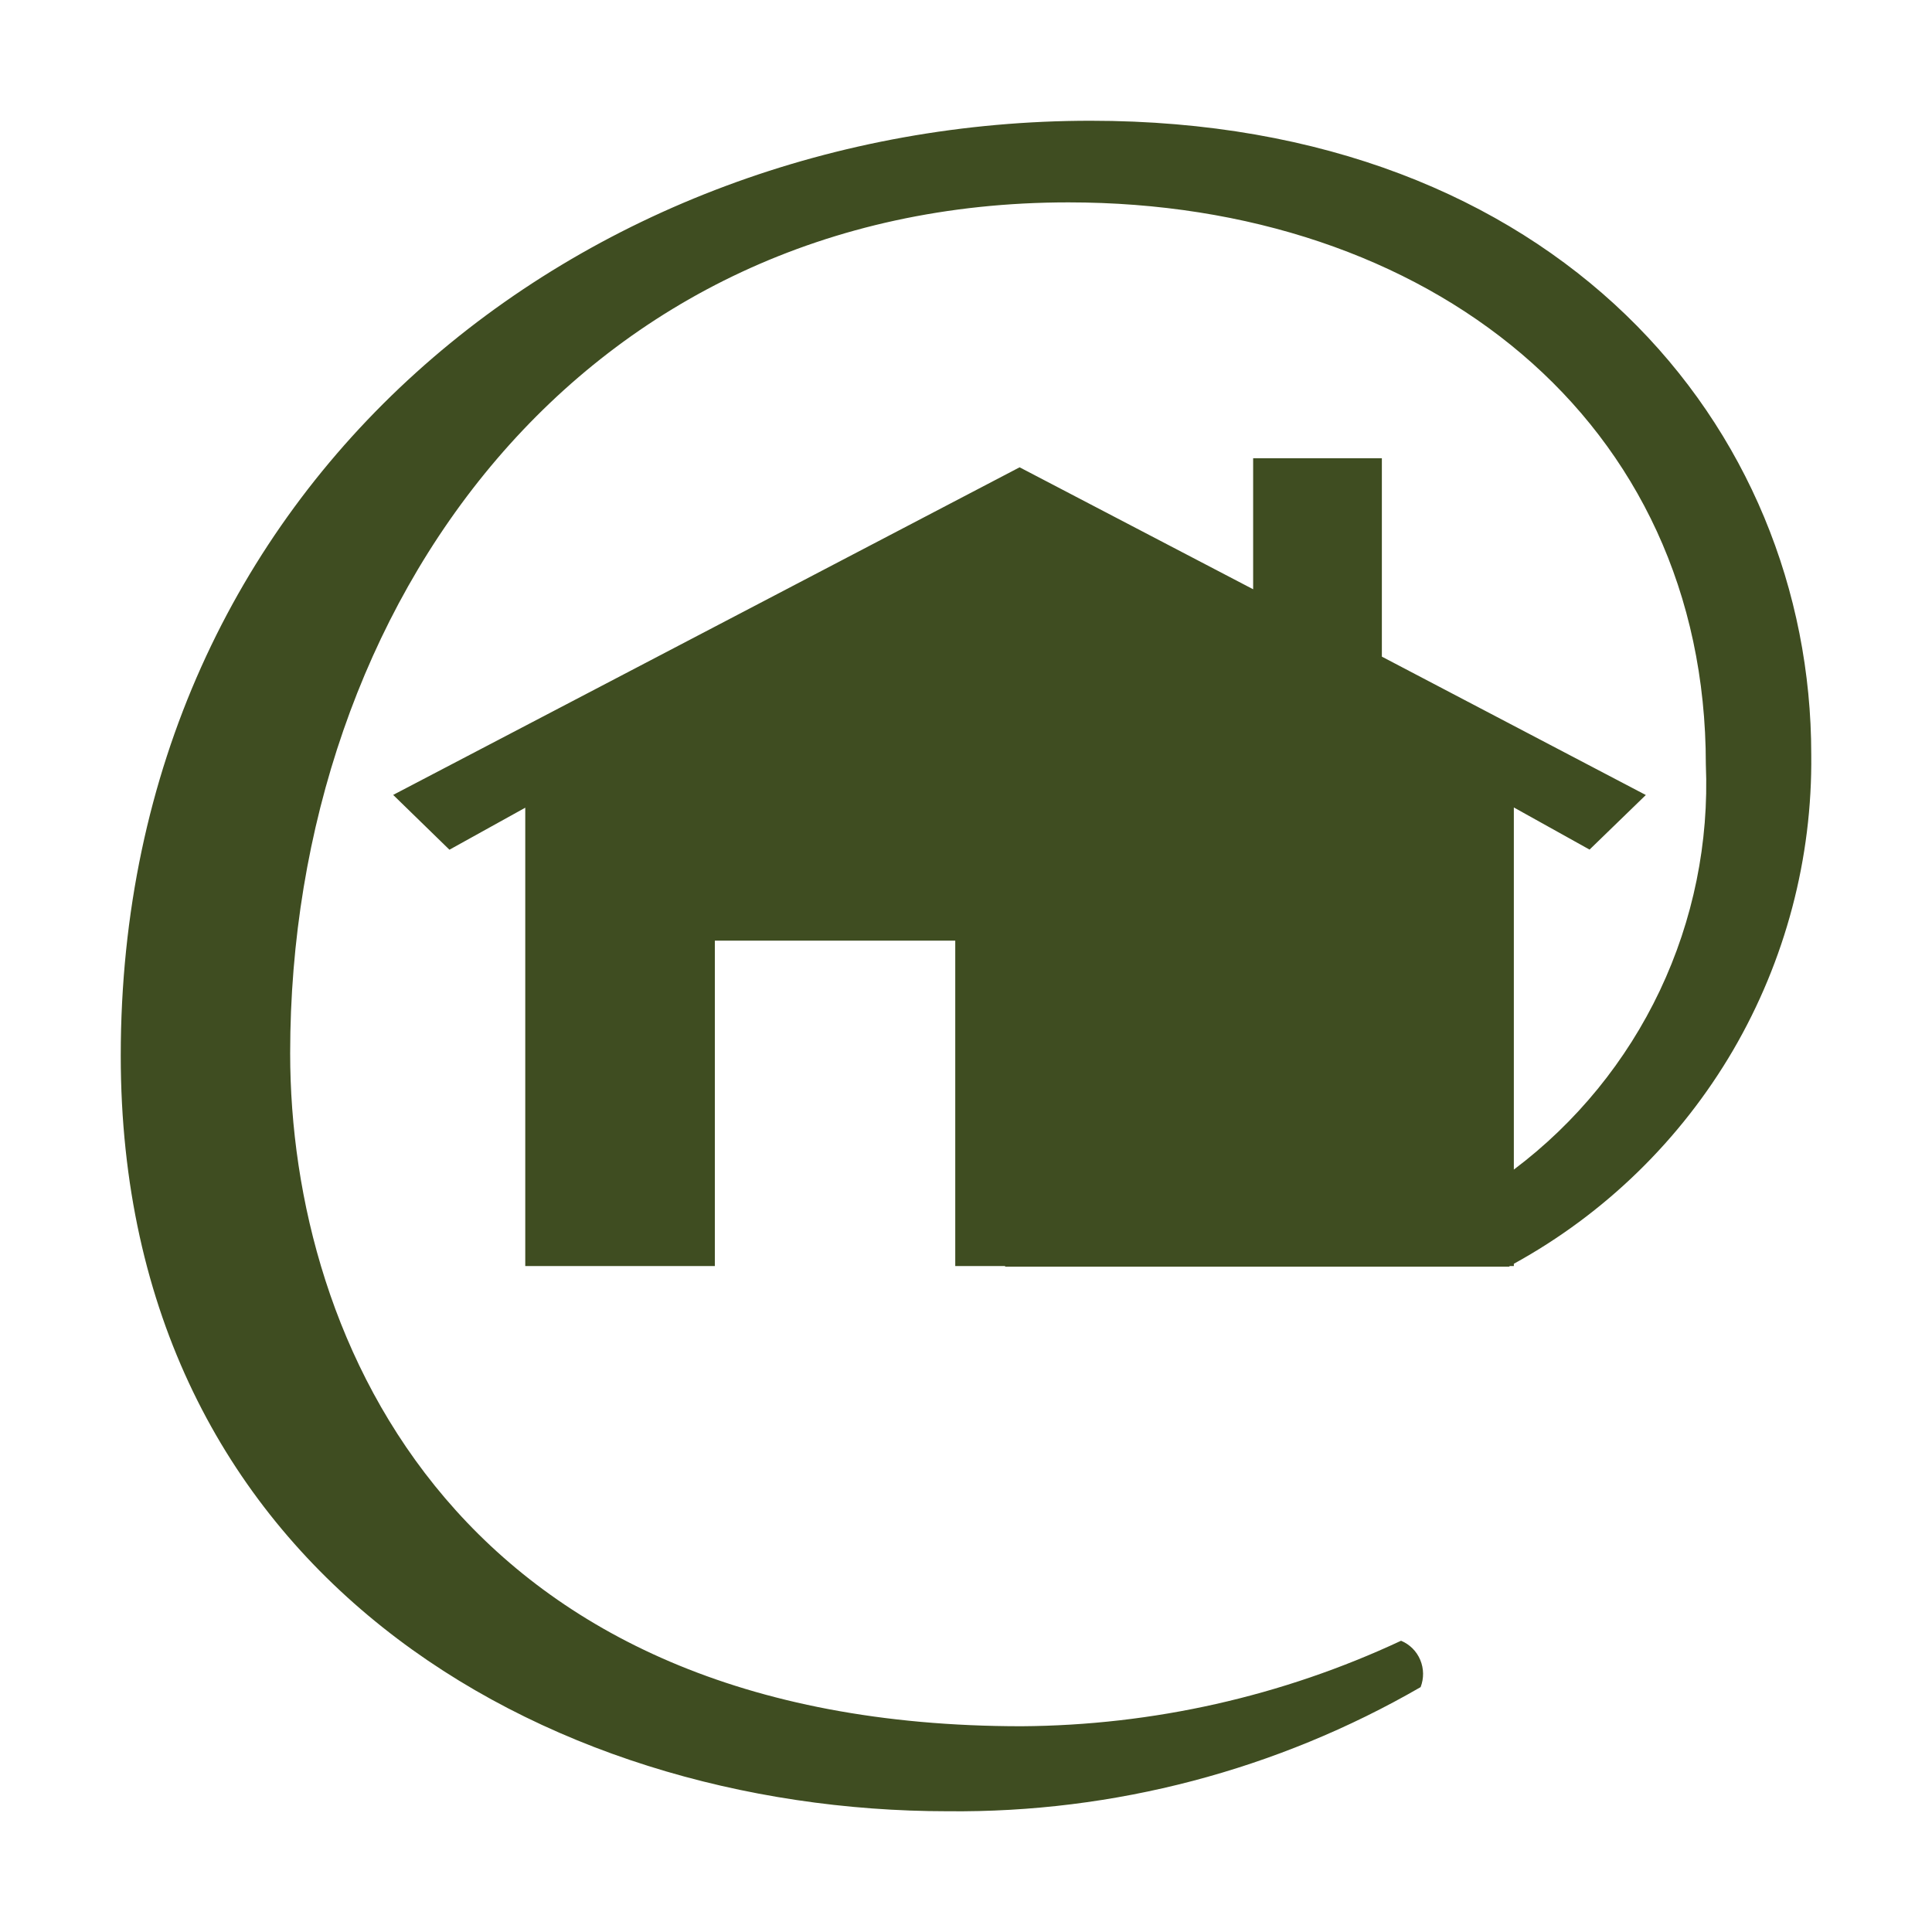 <svg viewBox="0 0 16 16" xmlns="http://www.w3.org/2000/svg">
<path d="M15 6.248C15 3.538 12.895 1 9.032 1C4.842 1 1 3.983 1 8.743C1 13.021 4.497 15 7.85 15C9.224 15.014 10.576 14.659 11.765 13.972C11.793 13.899 11.792 13.819 11.762 13.747C11.732 13.675 11.675 13.618 11.603 13.588C10.619 14.048 9.547 14.289 8.46 14.296C3.807 14.296 2.403 11.118 2.403 8.723C2.403 4.992 4.822 1.676 8.848 1.676C11.825 1.676 14.127 3.477 14.127 6.33C14.154 6.976 14.023 7.619 13.746 8.204C13.469 8.788 13.054 9.297 12.537 9.686V6.687L13.164 7.036L13.63 6.584L11.444 5.438V3.795H10.378V4.88L8.444 3.87L3.256 6.583L3.722 7.037L4.35 6.689V10.485H5.92V7.79H7.911V10.485H8.324V10.49H12.497L12.504 10.485H12.537V10.466C13.292 10.051 13.919 9.439 14.353 8.697C14.786 7.954 15.01 7.107 15 6.248Z" fill="#3F4D21"/>
</svg>
